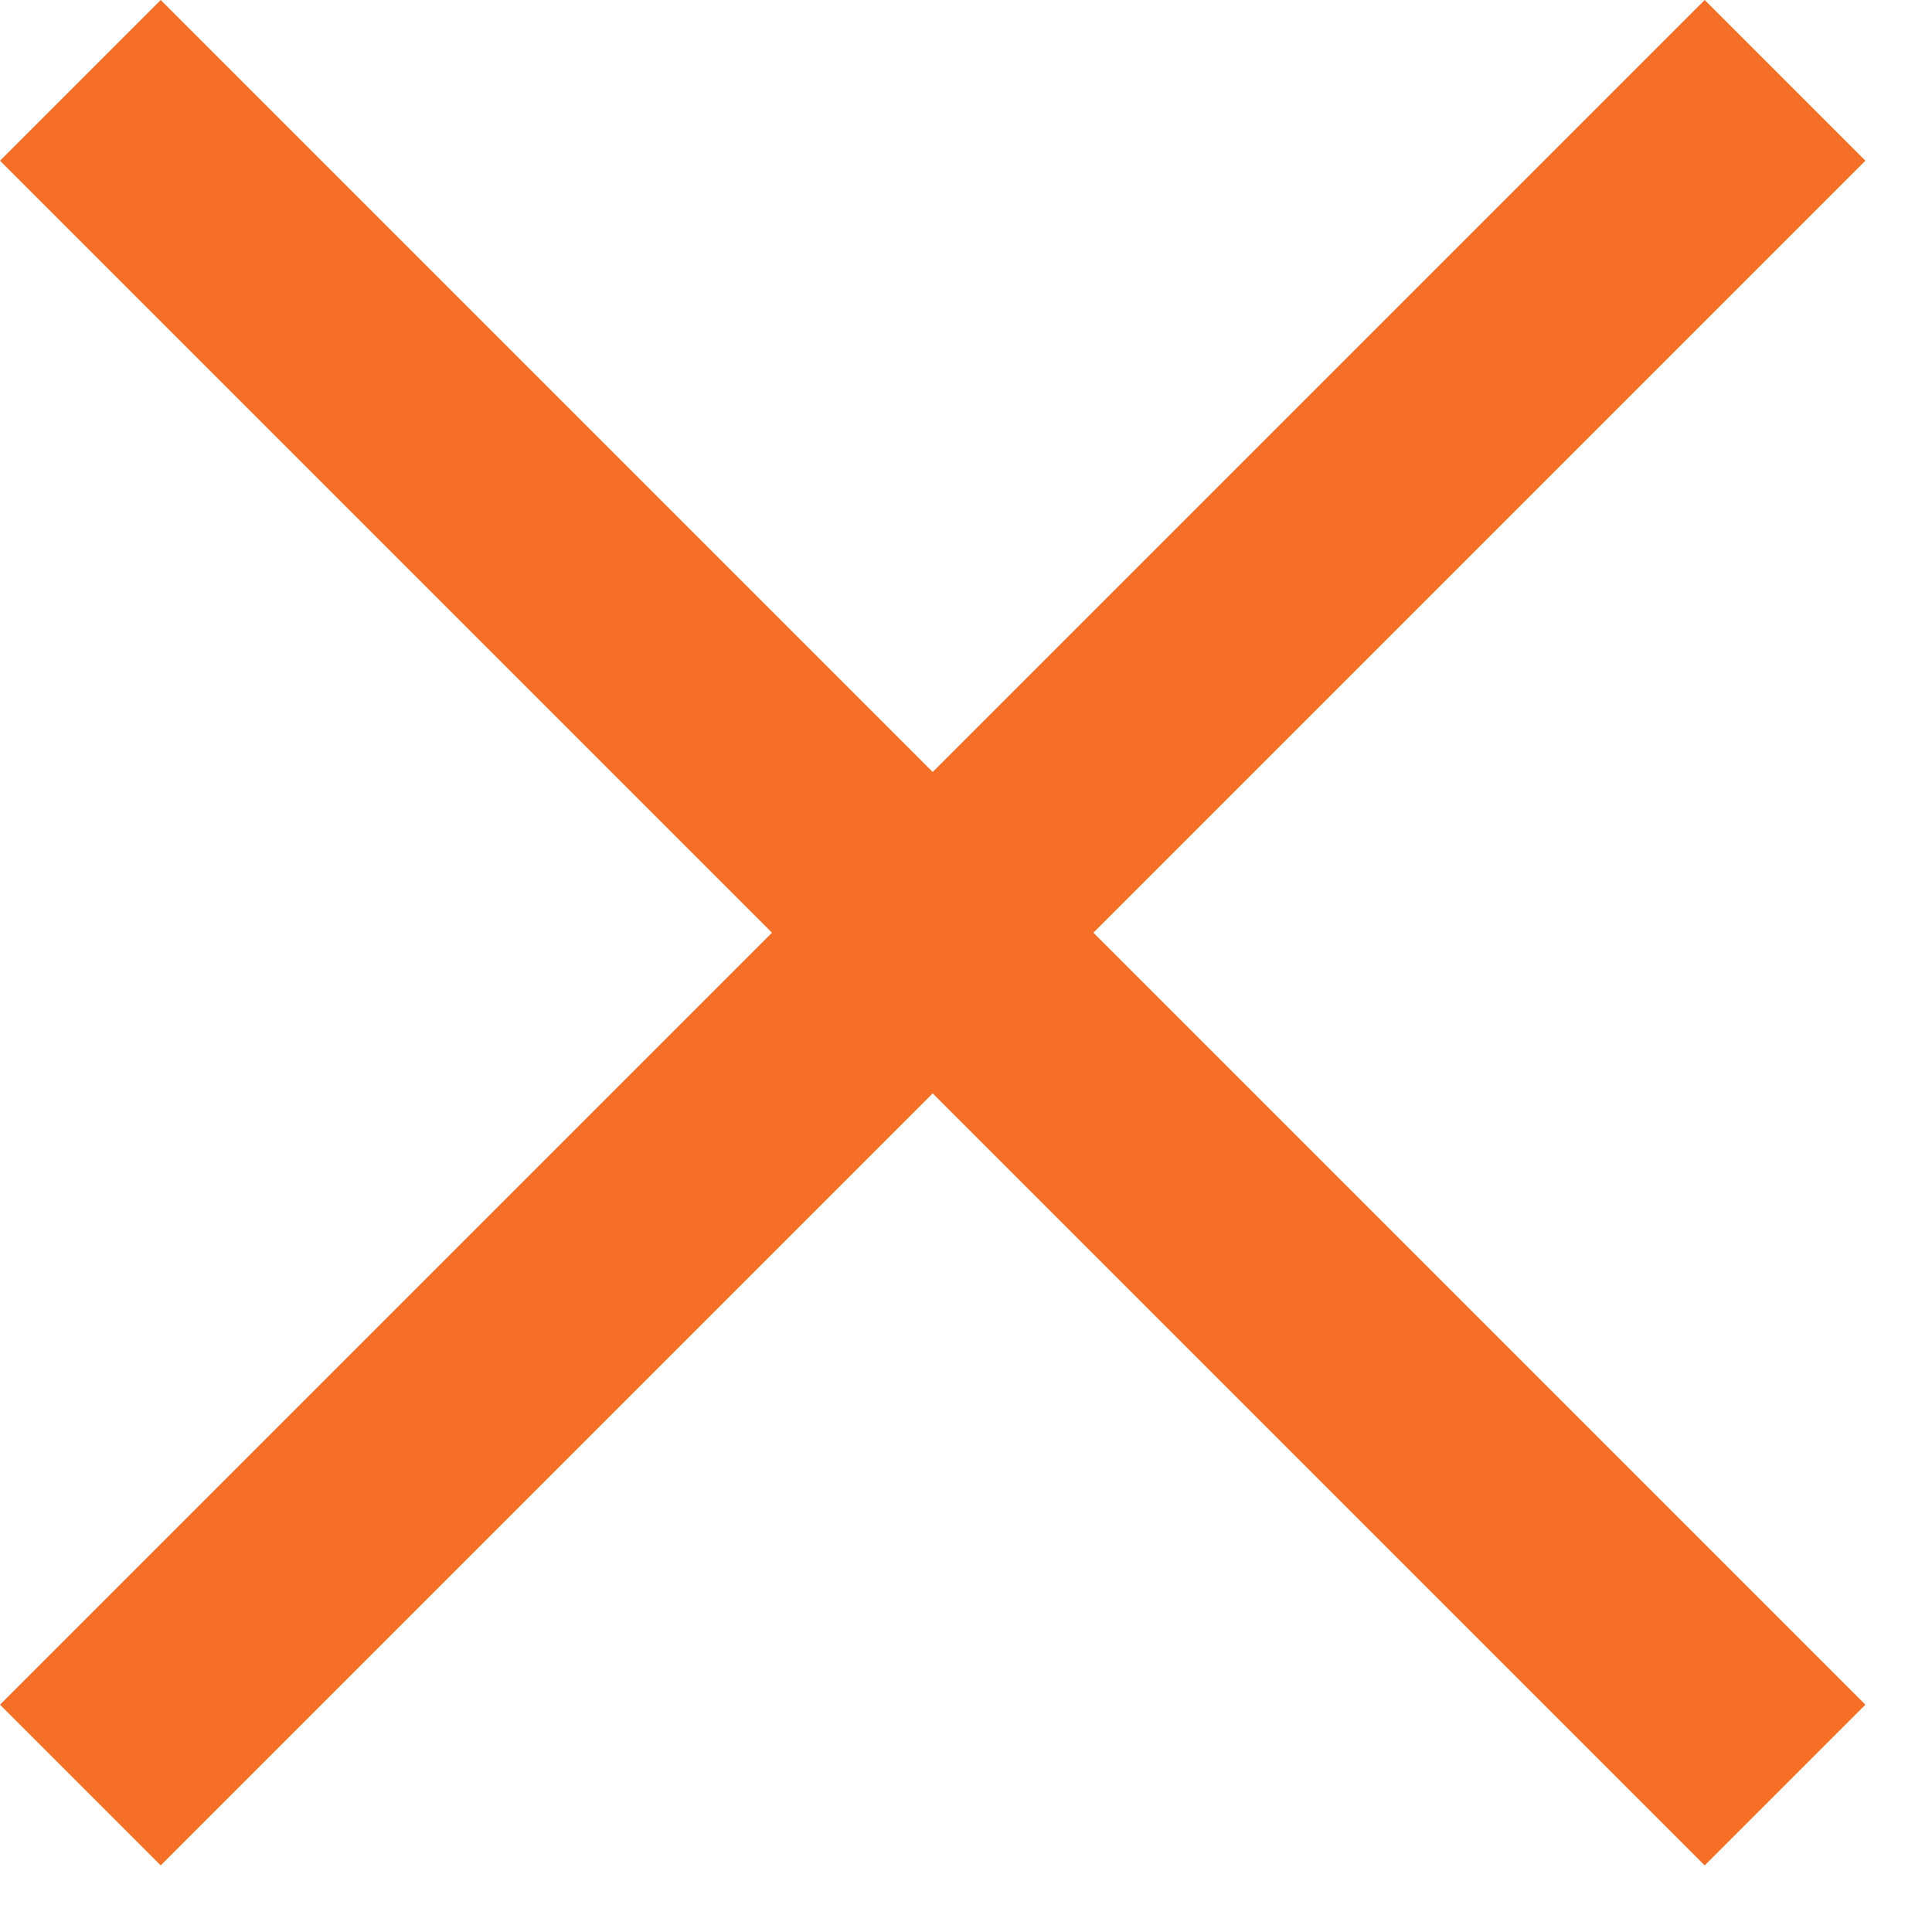 <svg width="17" height="17" viewBox="0 0 17 17" fill="none" xmlns="http://www.w3.org/2000/svg">
<path fill-rule="evenodd" clip-rule="evenodd" d="M0 15L15 0L16.414 1.414L1.414 16.414L0 15Z" fill="#F56F27"/>
<path fill-rule="evenodd" clip-rule="evenodd" d="M1.414 -6.55671e-07L16.414 15L15 16.414L-2.8672e-05 1.414L1.414 -6.55671e-07Z" fill="#F56F27"/>
</svg>

